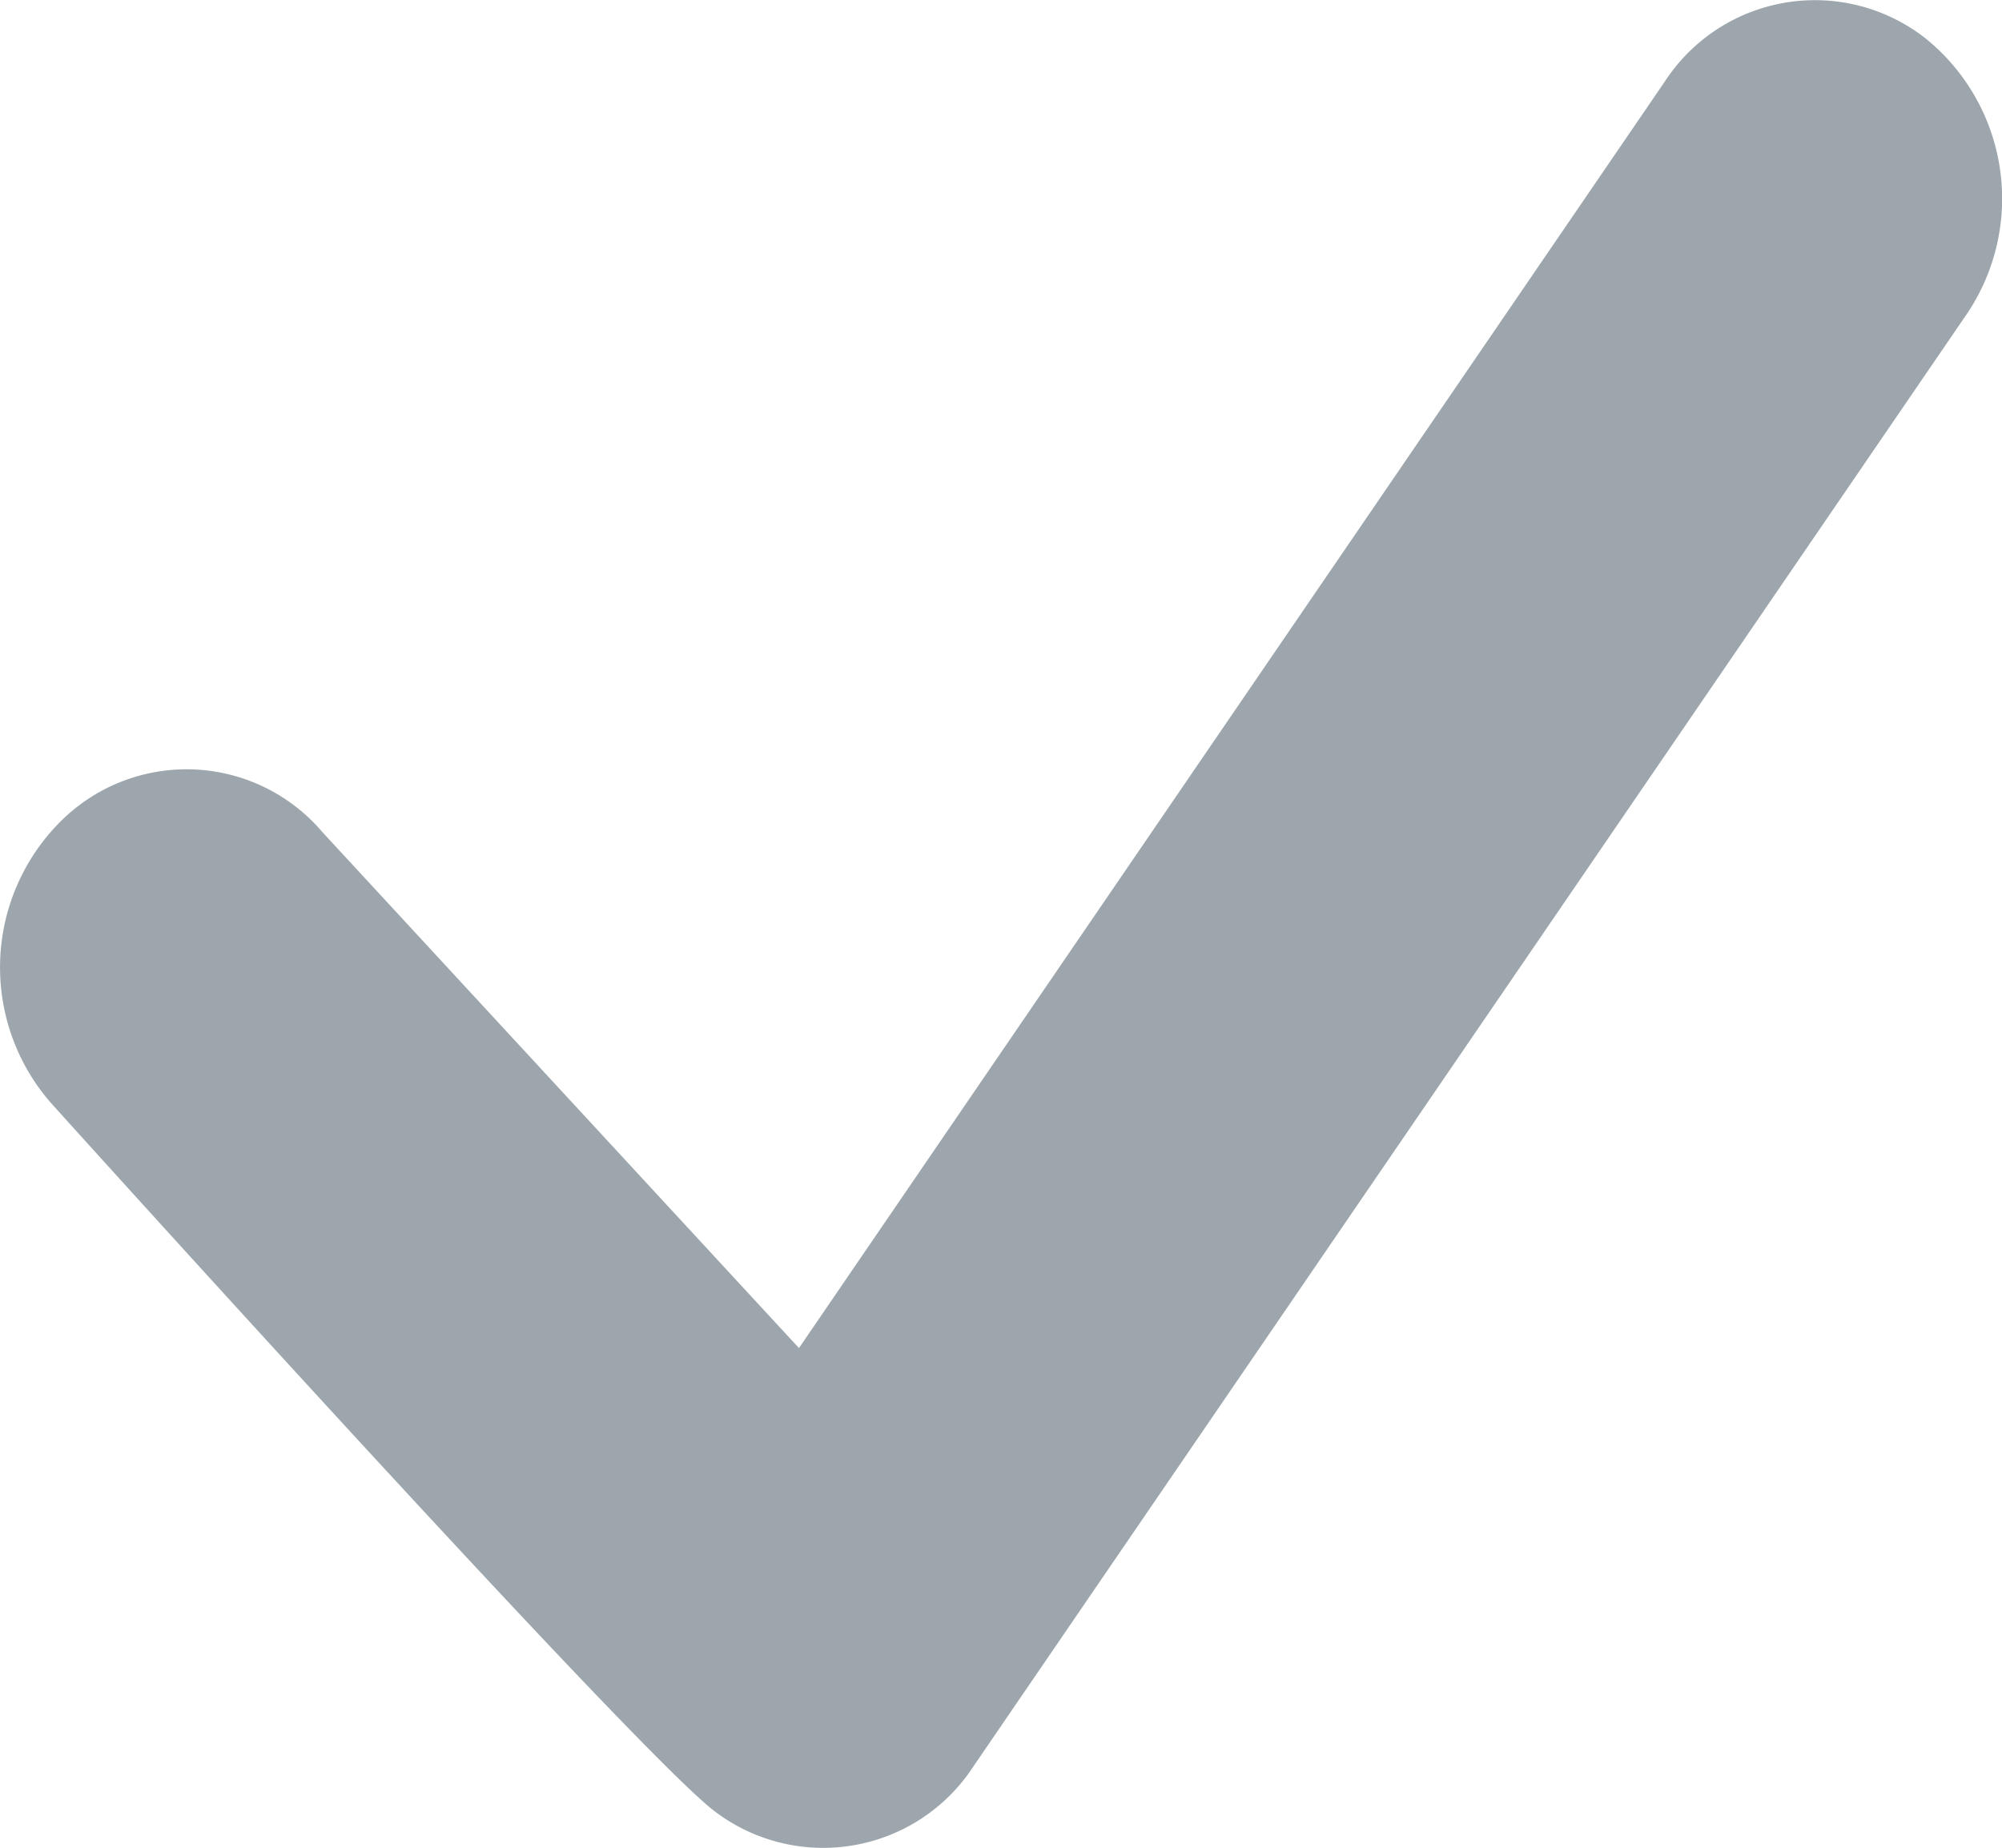 <svg xmlns="http://www.w3.org/2000/svg" width="28.856" height="26.639" viewBox="0 0 28.856 26.639">
  <path id="Pfad_332" data-name="Pfad 332" d="M75.714,64.562a2.583,2.583,0,0,0-3.752.631L59.484,83.448l-6.873-7.442a2.569,2.569,0,0,0-3.794-.125,2.971,2.971,0,0,0-.118,4.03s8.351,9.266,9.551,10.2A2.583,2.583,0,0,0,62,89.476L76.311,68.55A2.97,2.97,0,0,0,75.714,64.562Z" transform="translate(-47.968 -64.015)" fill="#9CA6AC"/>
</svg>
